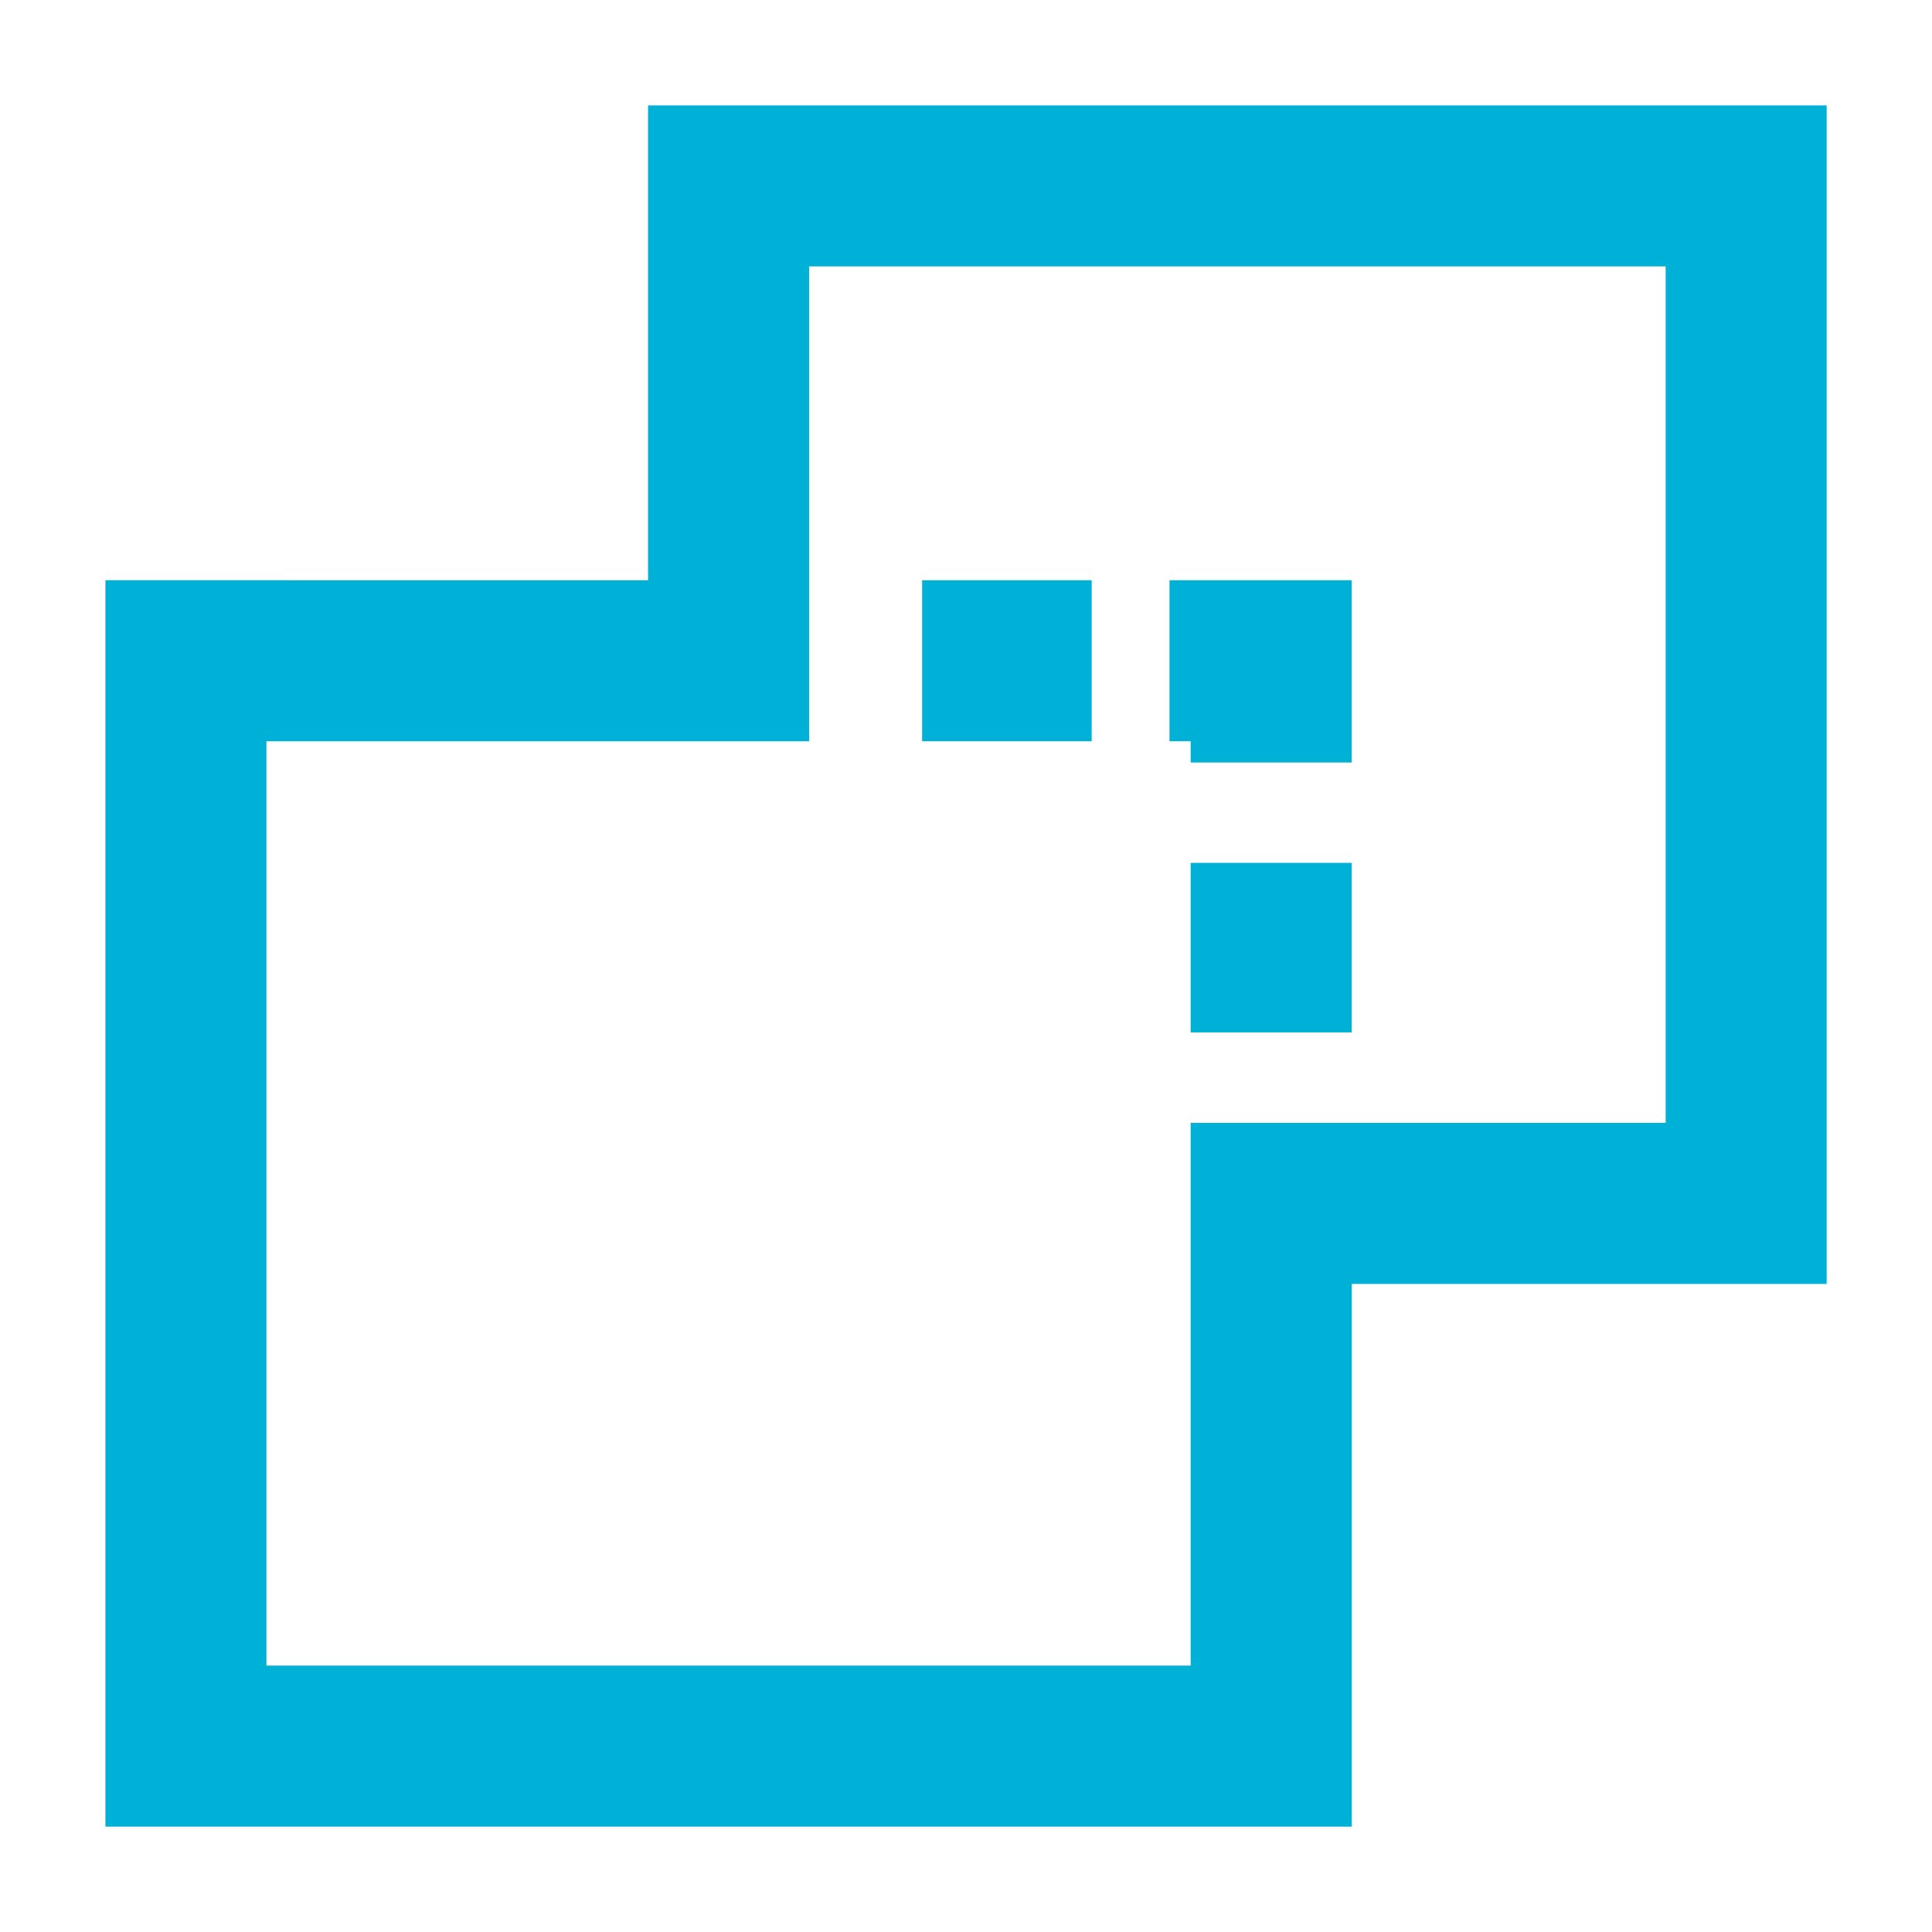 <?xml version="1.0" encoding="utf-8"?>
<!-- Generator: Adobe Illustrator 14.0.0, SVG Export Plug-In . SVG Version: 6.00 Build 43363)  -->
<!DOCTYPE svg PUBLIC "-//W3C//DTD SVG 1.0//EN" "http://www.w3.org/TR/2001/REC-SVG-20010904/DTD/svg10.dtd">
<svg version="1.0" id="Layer_1" xmlns="http://www.w3.org/2000/svg" xmlns:xlink="http://www.w3.org/1999/xlink" x="0px" y="0px"
	 width="21px" height="21px" viewBox="0 0 21 21" enable-background="new 0 0 21 21" xml:space="preserve">
<g>
	<rect x="12.942" y="9.379" fill="#00B1D7" width="1.75" height="1.843"/>
	<polygon fill="#00B1D7" points="12.942,8.288 14.692,8.288 14.692,6.307 12.712,6.307 12.712,8.057 12.942,8.057 	"/>
	<rect x="10.023" y="6.307" fill="#00B1D7" width="1.843" height="1.75"/>
	<path fill="#00B1D7" d="M7.044,1.146v5.161H1.146v13.548h13.547v-5.899h5.162V1.146H7.044z M18.104,12.205h-5.162v0.003v0.872
		v5.024H2.896V8.057h5.024h0.873h0.002V2.896h9.31V12.205z"/>
</g>
</svg>
